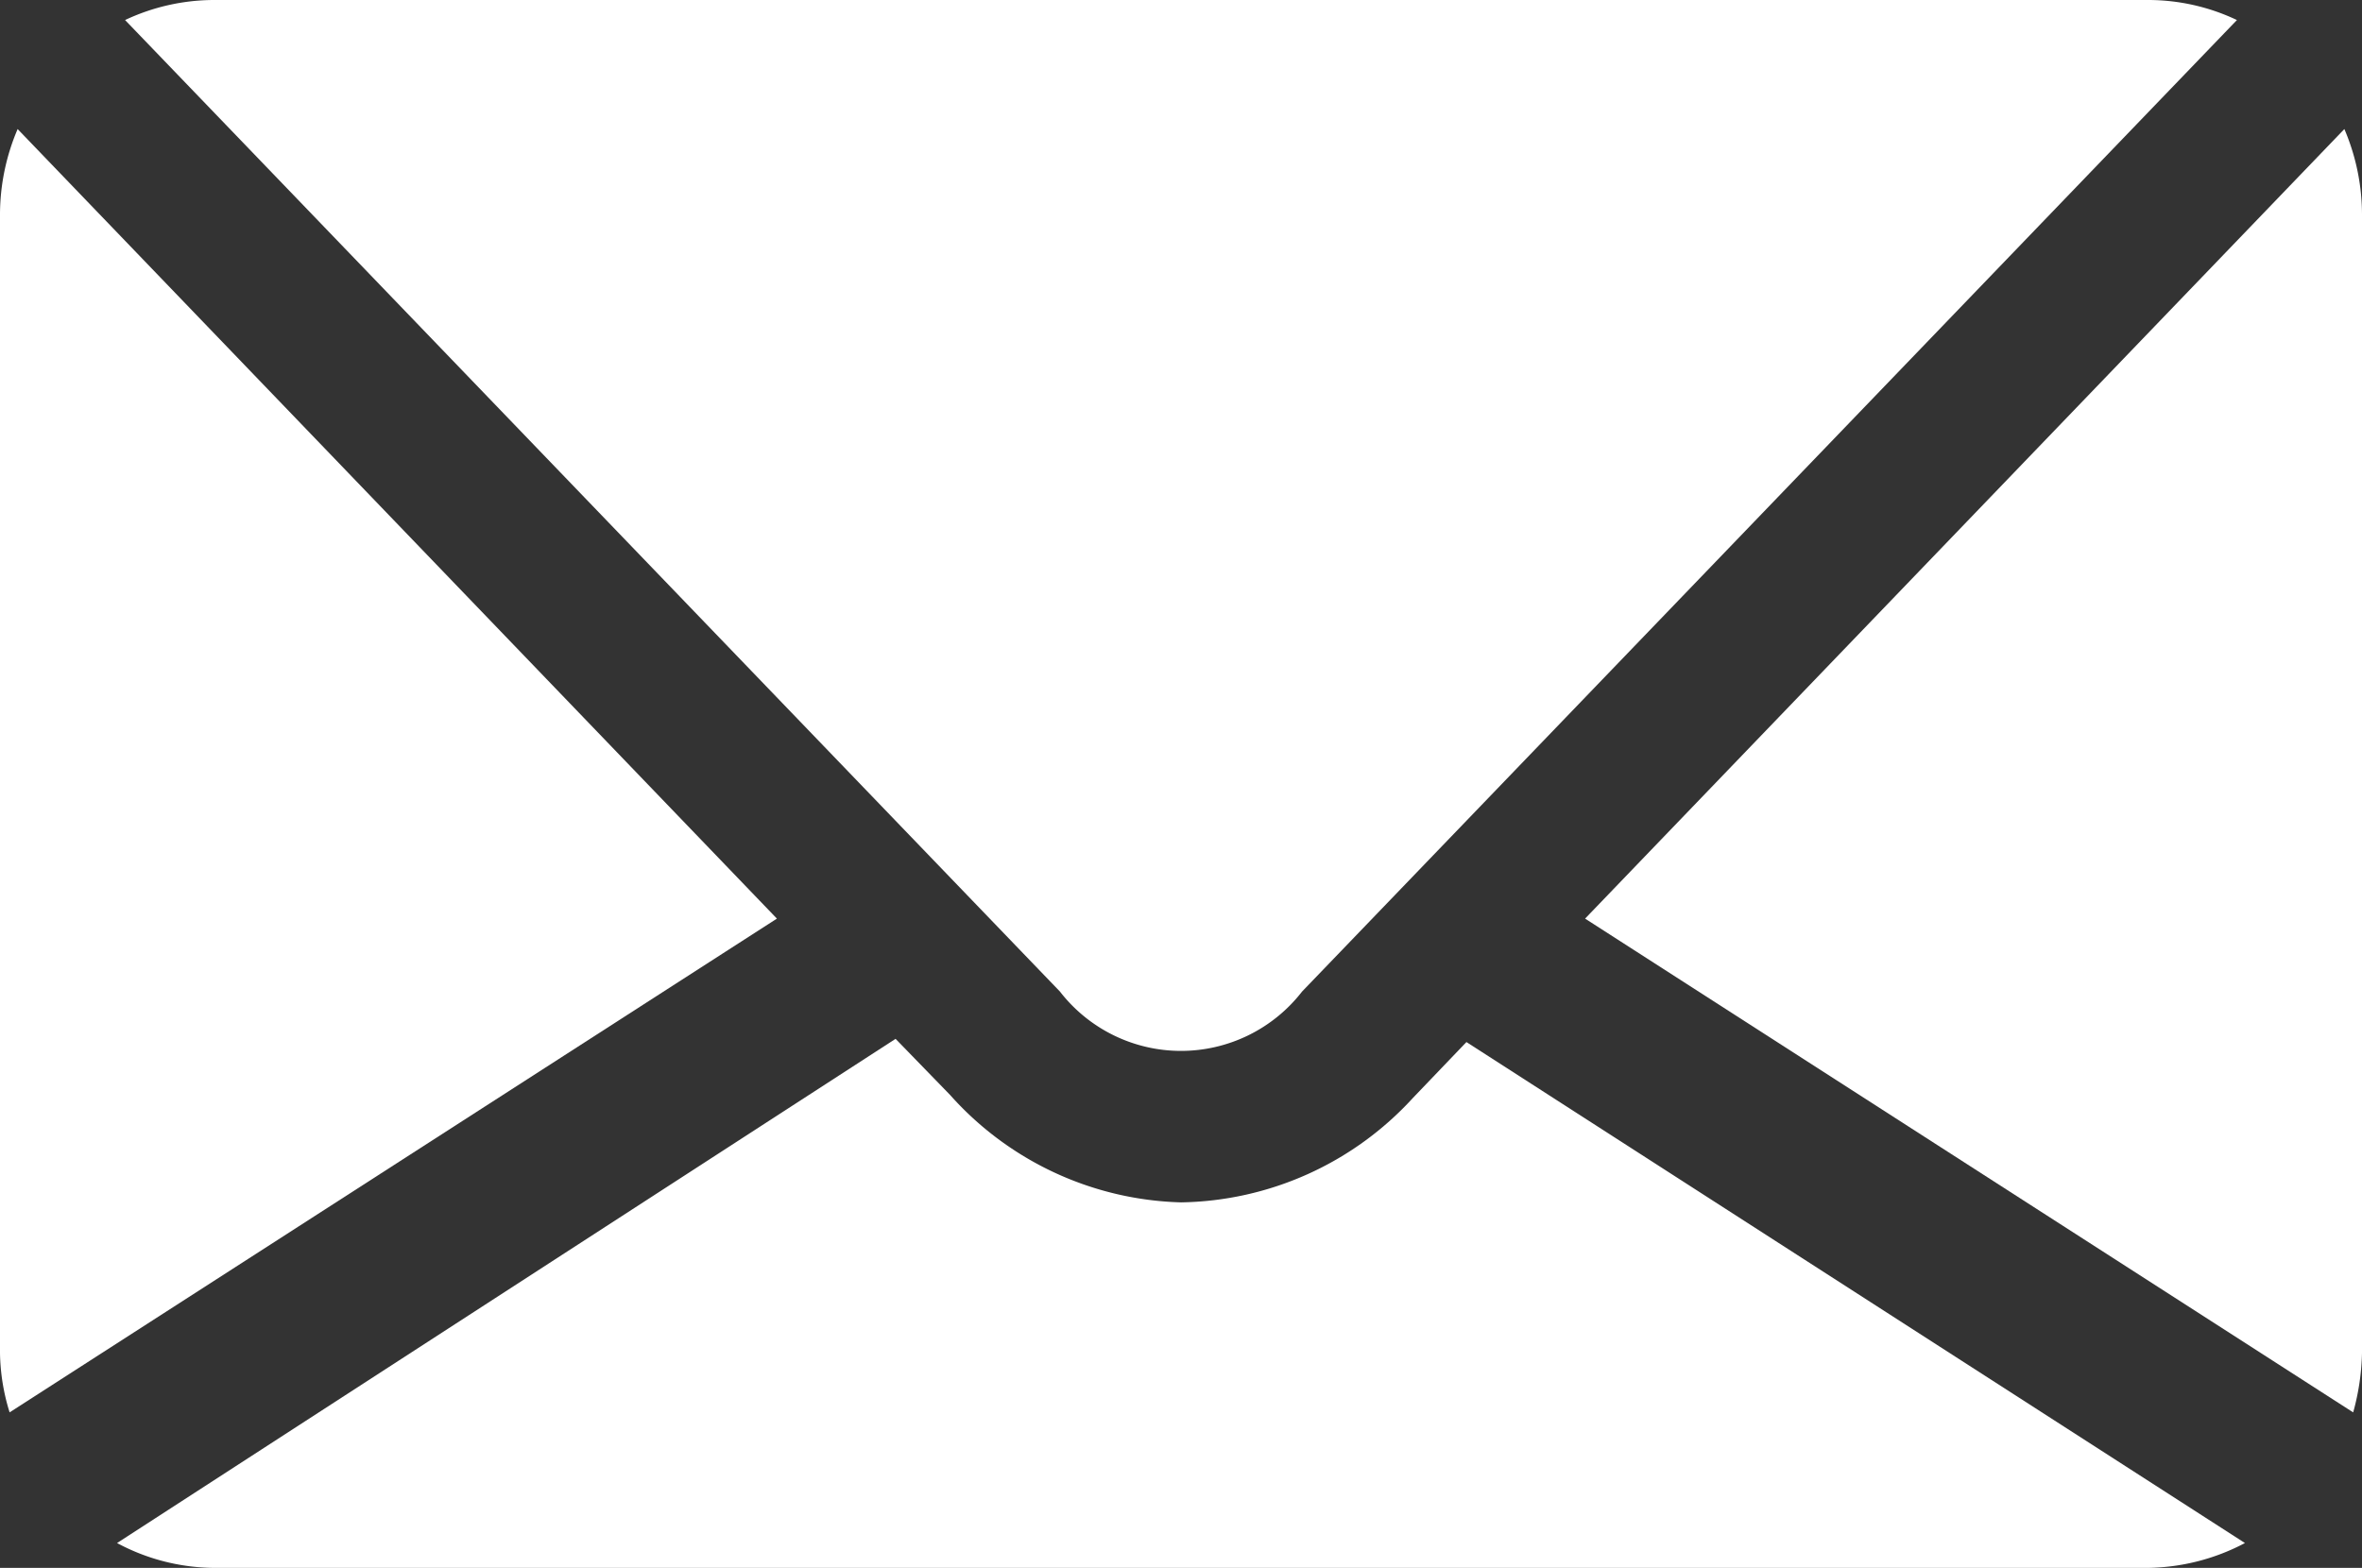 <svg xmlns="http://www.w3.org/2000/svg" viewBox="0 0 29.46 19.56"><rect x="0" y="0" width="29.46" height="19.56" fill="#333333" stroke="none"/><defs><style>.a{fill:#fff;}</style></defs><title>contact-blanc</title><path class="a" d="M16.24,12.37,27.9.25A2.58,2.58,0,0,0,26.79,0H2.67A2.61,2.61,0,0,0,1.56.25L13.22,12.37A1.91,1.91,0,0,0,16.24,12.37Z"/><path class="a" d="M1.46,19.25a2.59,2.59,0,0,0,1.21.31H26.79A2.66,2.66,0,0,0,28,19.25L18.29,13l-.67.7A4,4,0,0,1,14.73,15a4,4,0,0,1-2.88-1.34l-.68-.7Z"/><path class="a" d="M29.35,17.62a3,3,0,0,0,.11-.74V2.67a2.72,2.72,0,0,0-.22-1.06l-9.47,9.85Z"/><path class="a" d="M9.69,11.46.22,1.61A2.72,2.72,0,0,0,0,2.67V16.88a2.6,2.6,0,0,0,.12.74Z"/></svg>